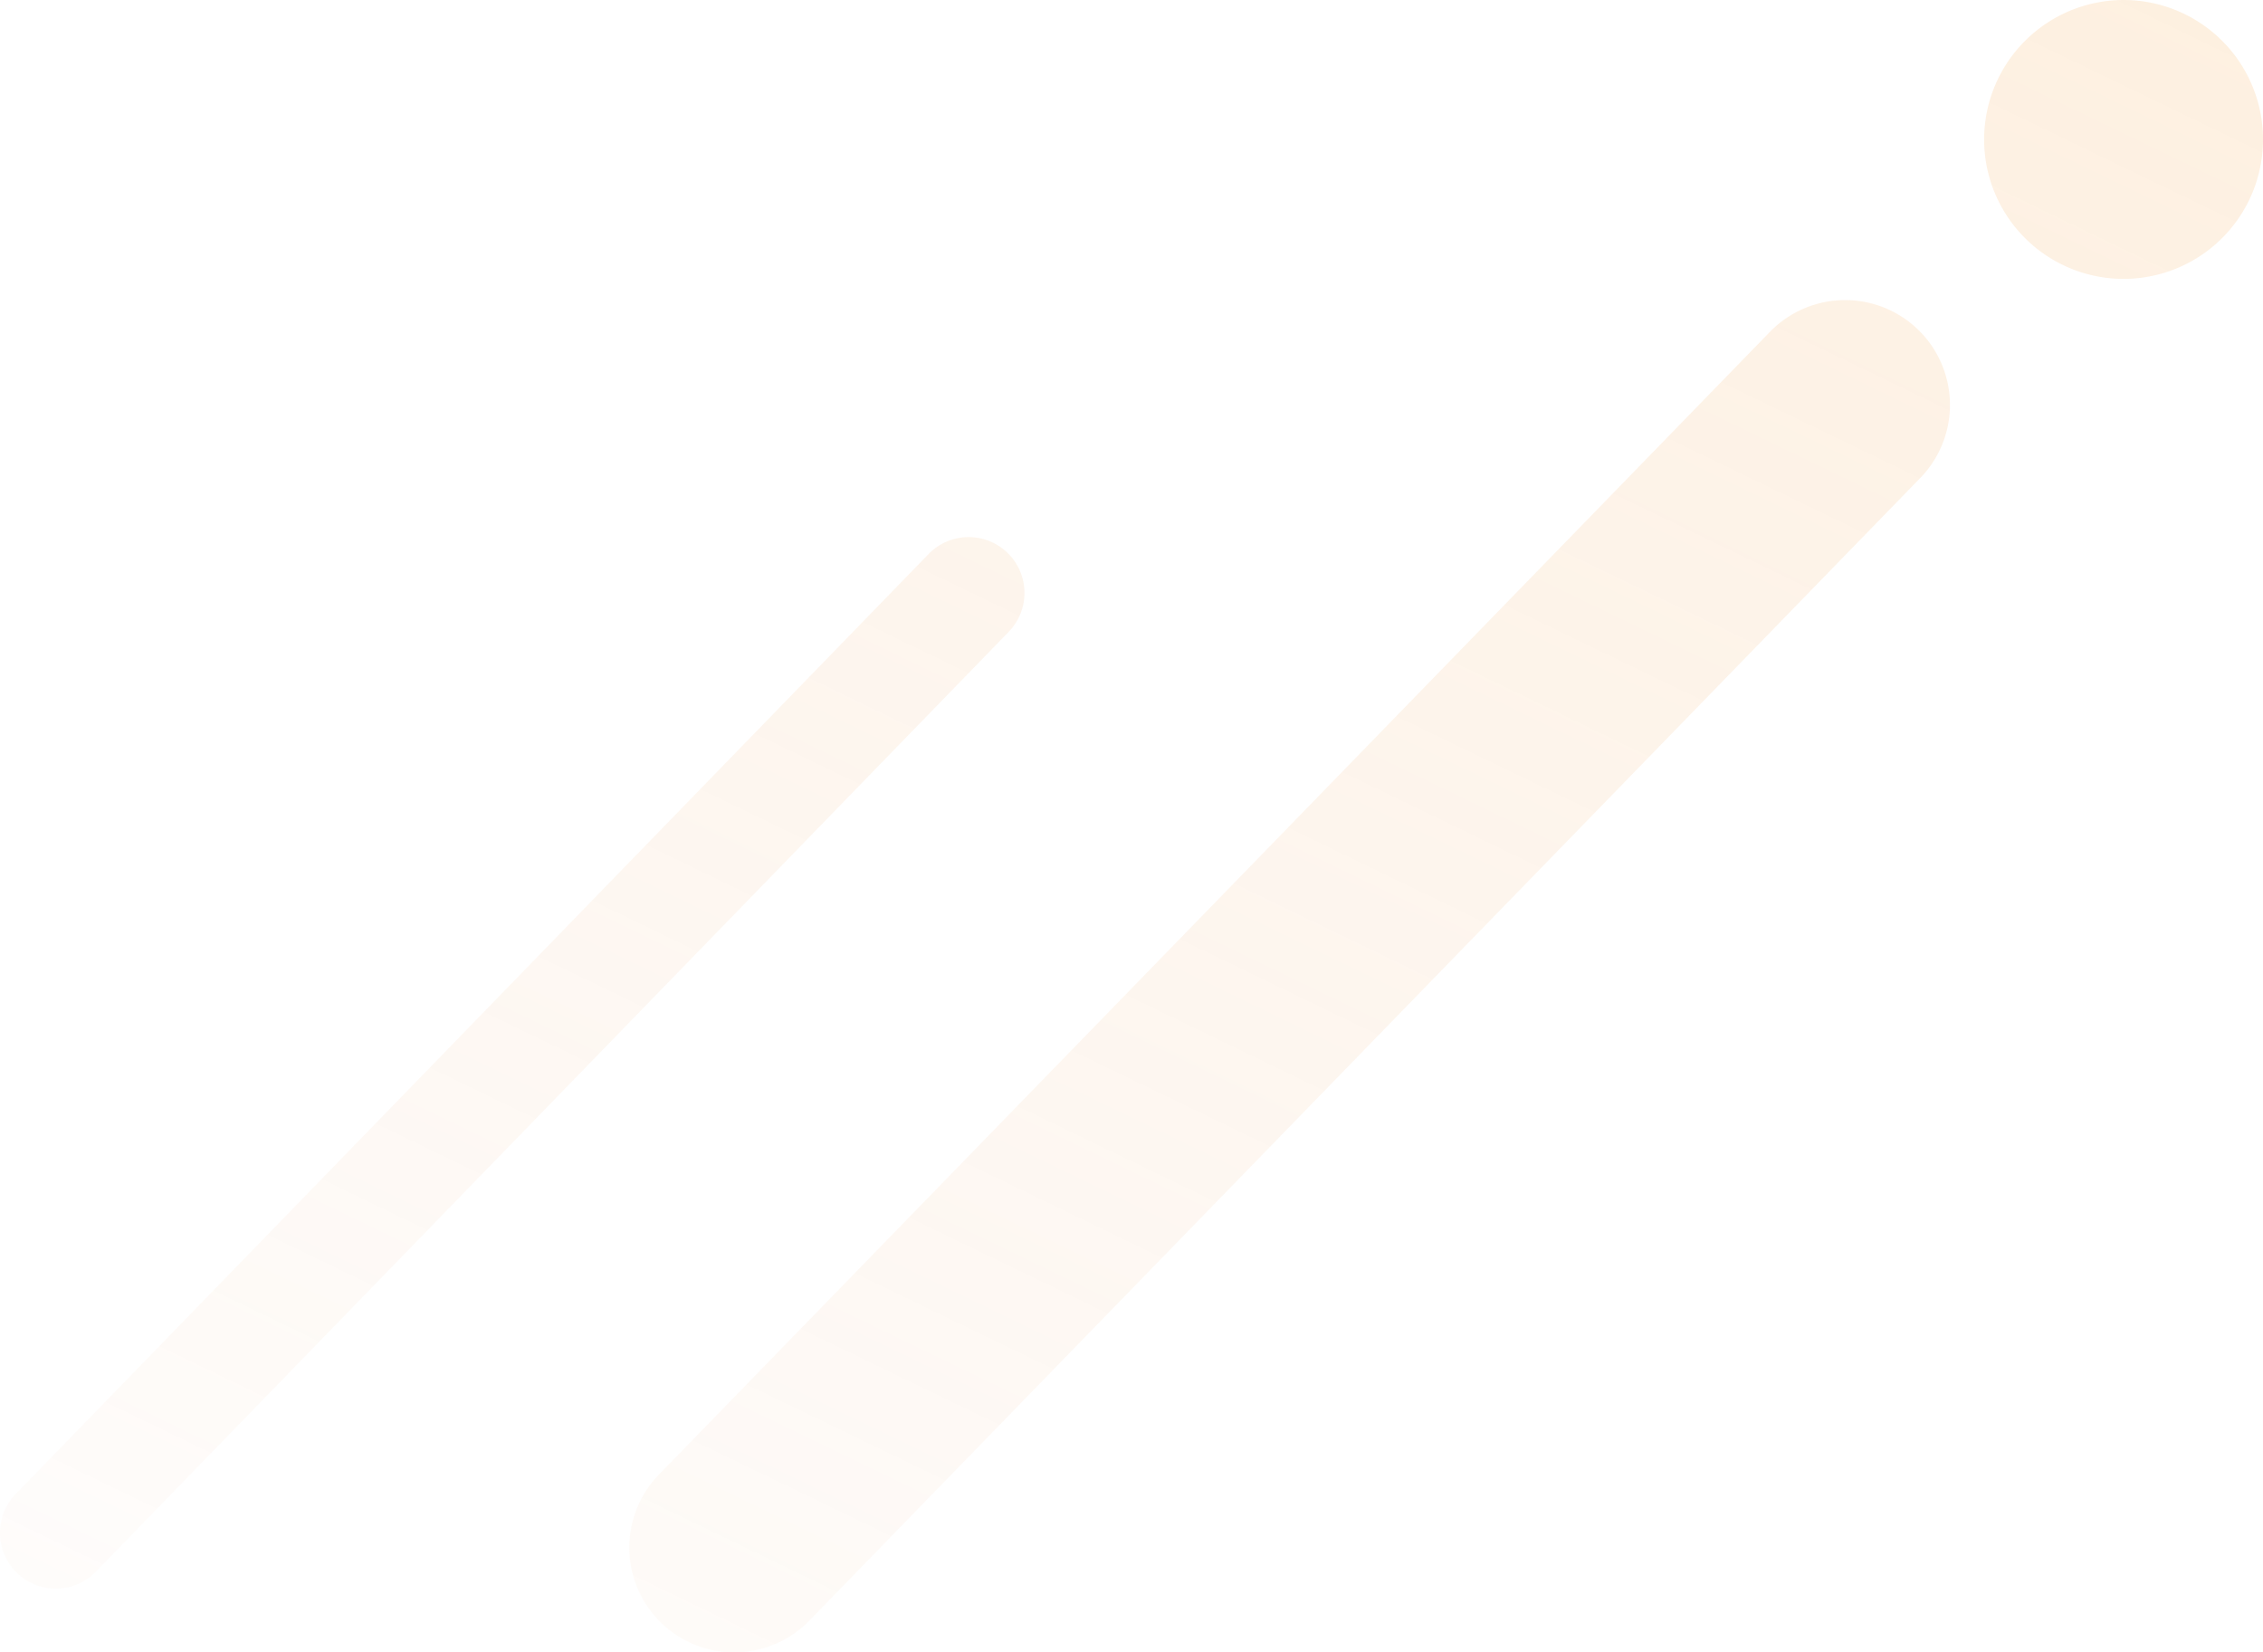 <svg xmlns="http://www.w3.org/2000/svg" xmlns:xlink="http://www.w3.org/1999/xlink" width="480.497" height="350.858" viewBox="0 0 480.497 350.858">
  <defs>
    <linearGradient id="linear-gradient" y1="1.238" x2="1.382" y2="-0.827" gradientUnits="objectBoundingBox">
      <stop offset="0" stop-color="#e07f3e" stop-opacity="0"/>
      <stop offset="1" stop-color="#ffaa26" stop-opacity="0.271"/>
    </linearGradient>
  </defs>
  <path id="Path_6214" data-name="Path 6214" d="M1448.055,1329.752a29.607,29.607,0,1,0,29.61-29.605A29.64,29.64,0,0,0,1448.055,1329.752ZM1166.91,1613l235.733-242.46a22.26,22.26,0,1,1,31.5,31.458l-235.738,242.468a22.261,22.261,0,1,1-31.5-31.466Zm-140.134,12.6a11.761,11.761,0,0,1,3.469-8.378l193.749-199.5a11.856,11.856,0,1,1,16.778,16.755l-193.749,199.492a11.853,11.853,0,0,1-20.251-8.374Z" transform="translate(-1026.772 -1300.146)" opacity="0.871" fill="url(#linear-gradient)"/>
</svg>
